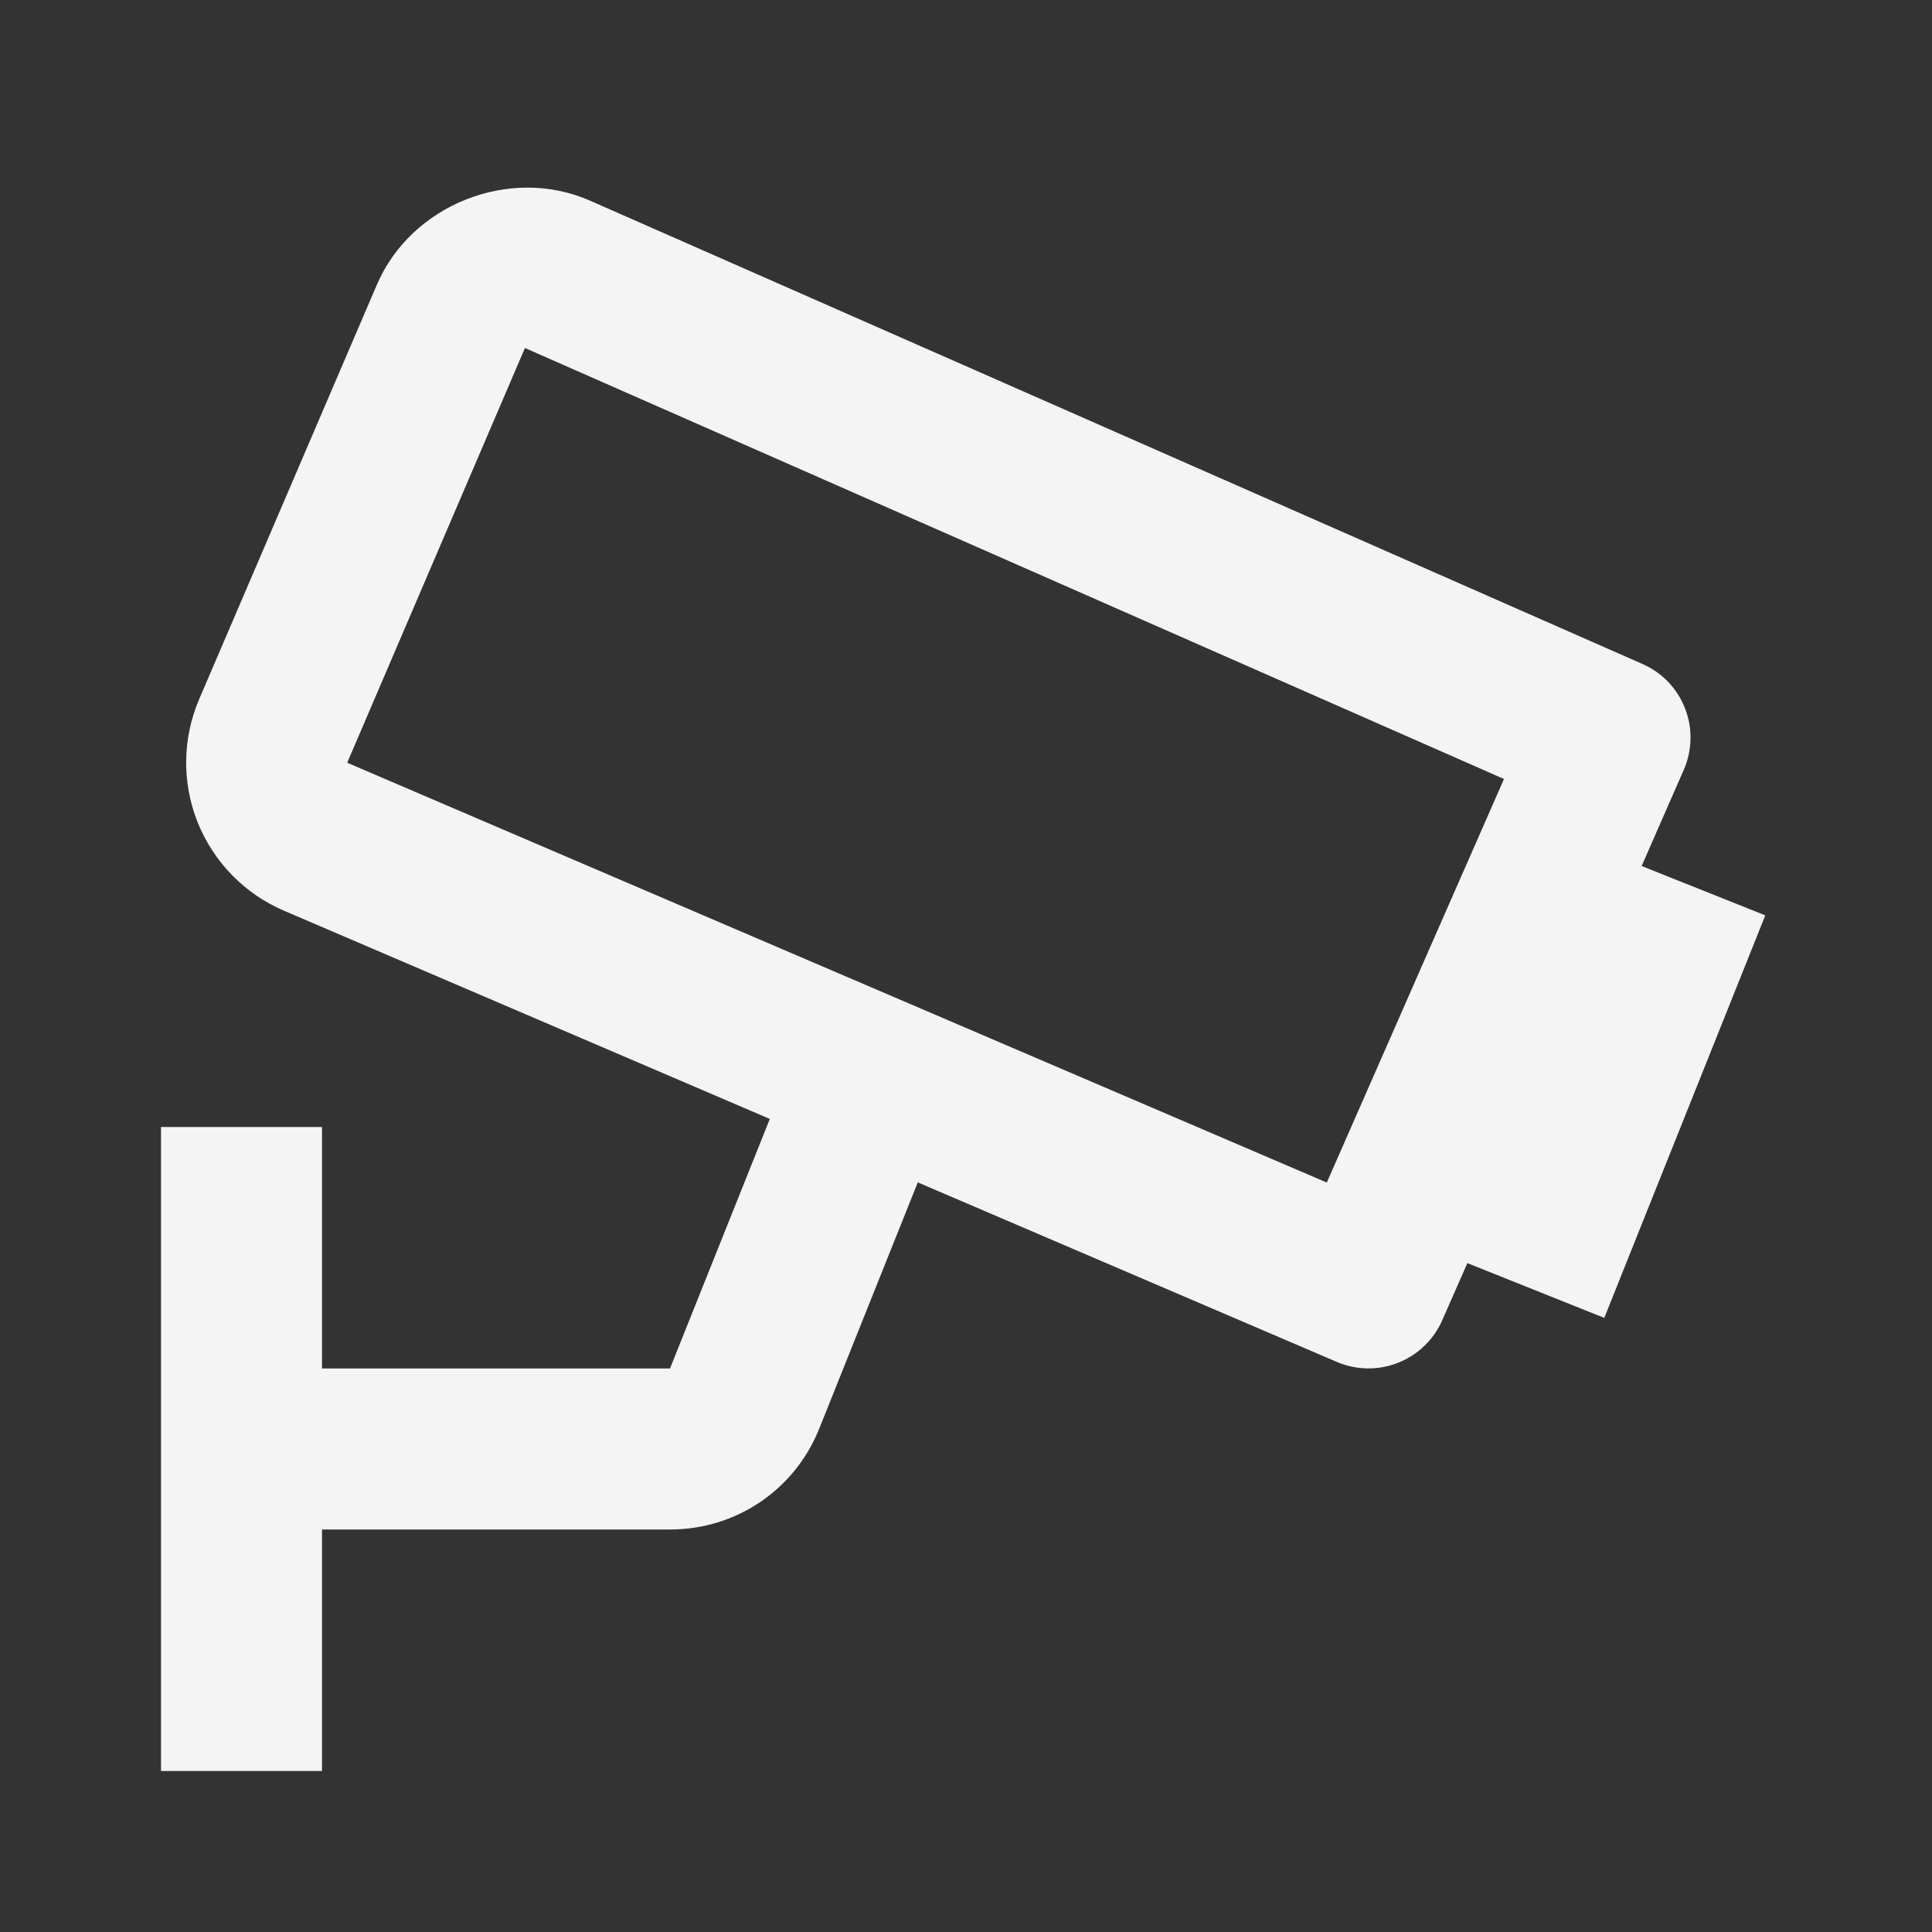 <svg width="24" height="24" viewBox="0 0 24 24" fill="none" xmlns="http://www.w3.org/2000/svg">
<rect x="0" y="0" width="24" height="24" fill="#333333" stroke="none"/>
<g id="Icon / cctv">
<path id="icon" d="M20.916 9.564C20.969 9.444 20.997 9.315 21 9.183C21.003 9.052 20.98 8.922 20.932 8.8C20.885 8.677 20.813 8.566 20.723 8.471C20.632 8.376 20.523 8.301 20.403 8.248L7.328 2.492C6.333 2.054 5.108 2.543 4.683 3.534L2.473 8.688C2.265 9.175 2.259 9.726 2.456 10.217C2.654 10.709 3.038 11.103 3.525 11.312L9.563 13.9L8.323 17H4V14H2V22H4V19H8.323C9.146 19 9.875 18.506 10.179 17.742L11.401 14.688L16.606 16.918C16.848 17.022 17.122 17.026 17.367 16.929C17.613 16.832 17.81 16.642 17.916 16.401L18.228 15.691L19.929 16.371L21.929 11.371L20.393 10.758L20.916 9.564ZM16.482 14.69L4.313 9.475L6.521 4.323L18.683 9.677L16.482 14.69Z" fill="#F4F4F4"/>
</g>
</svg>
